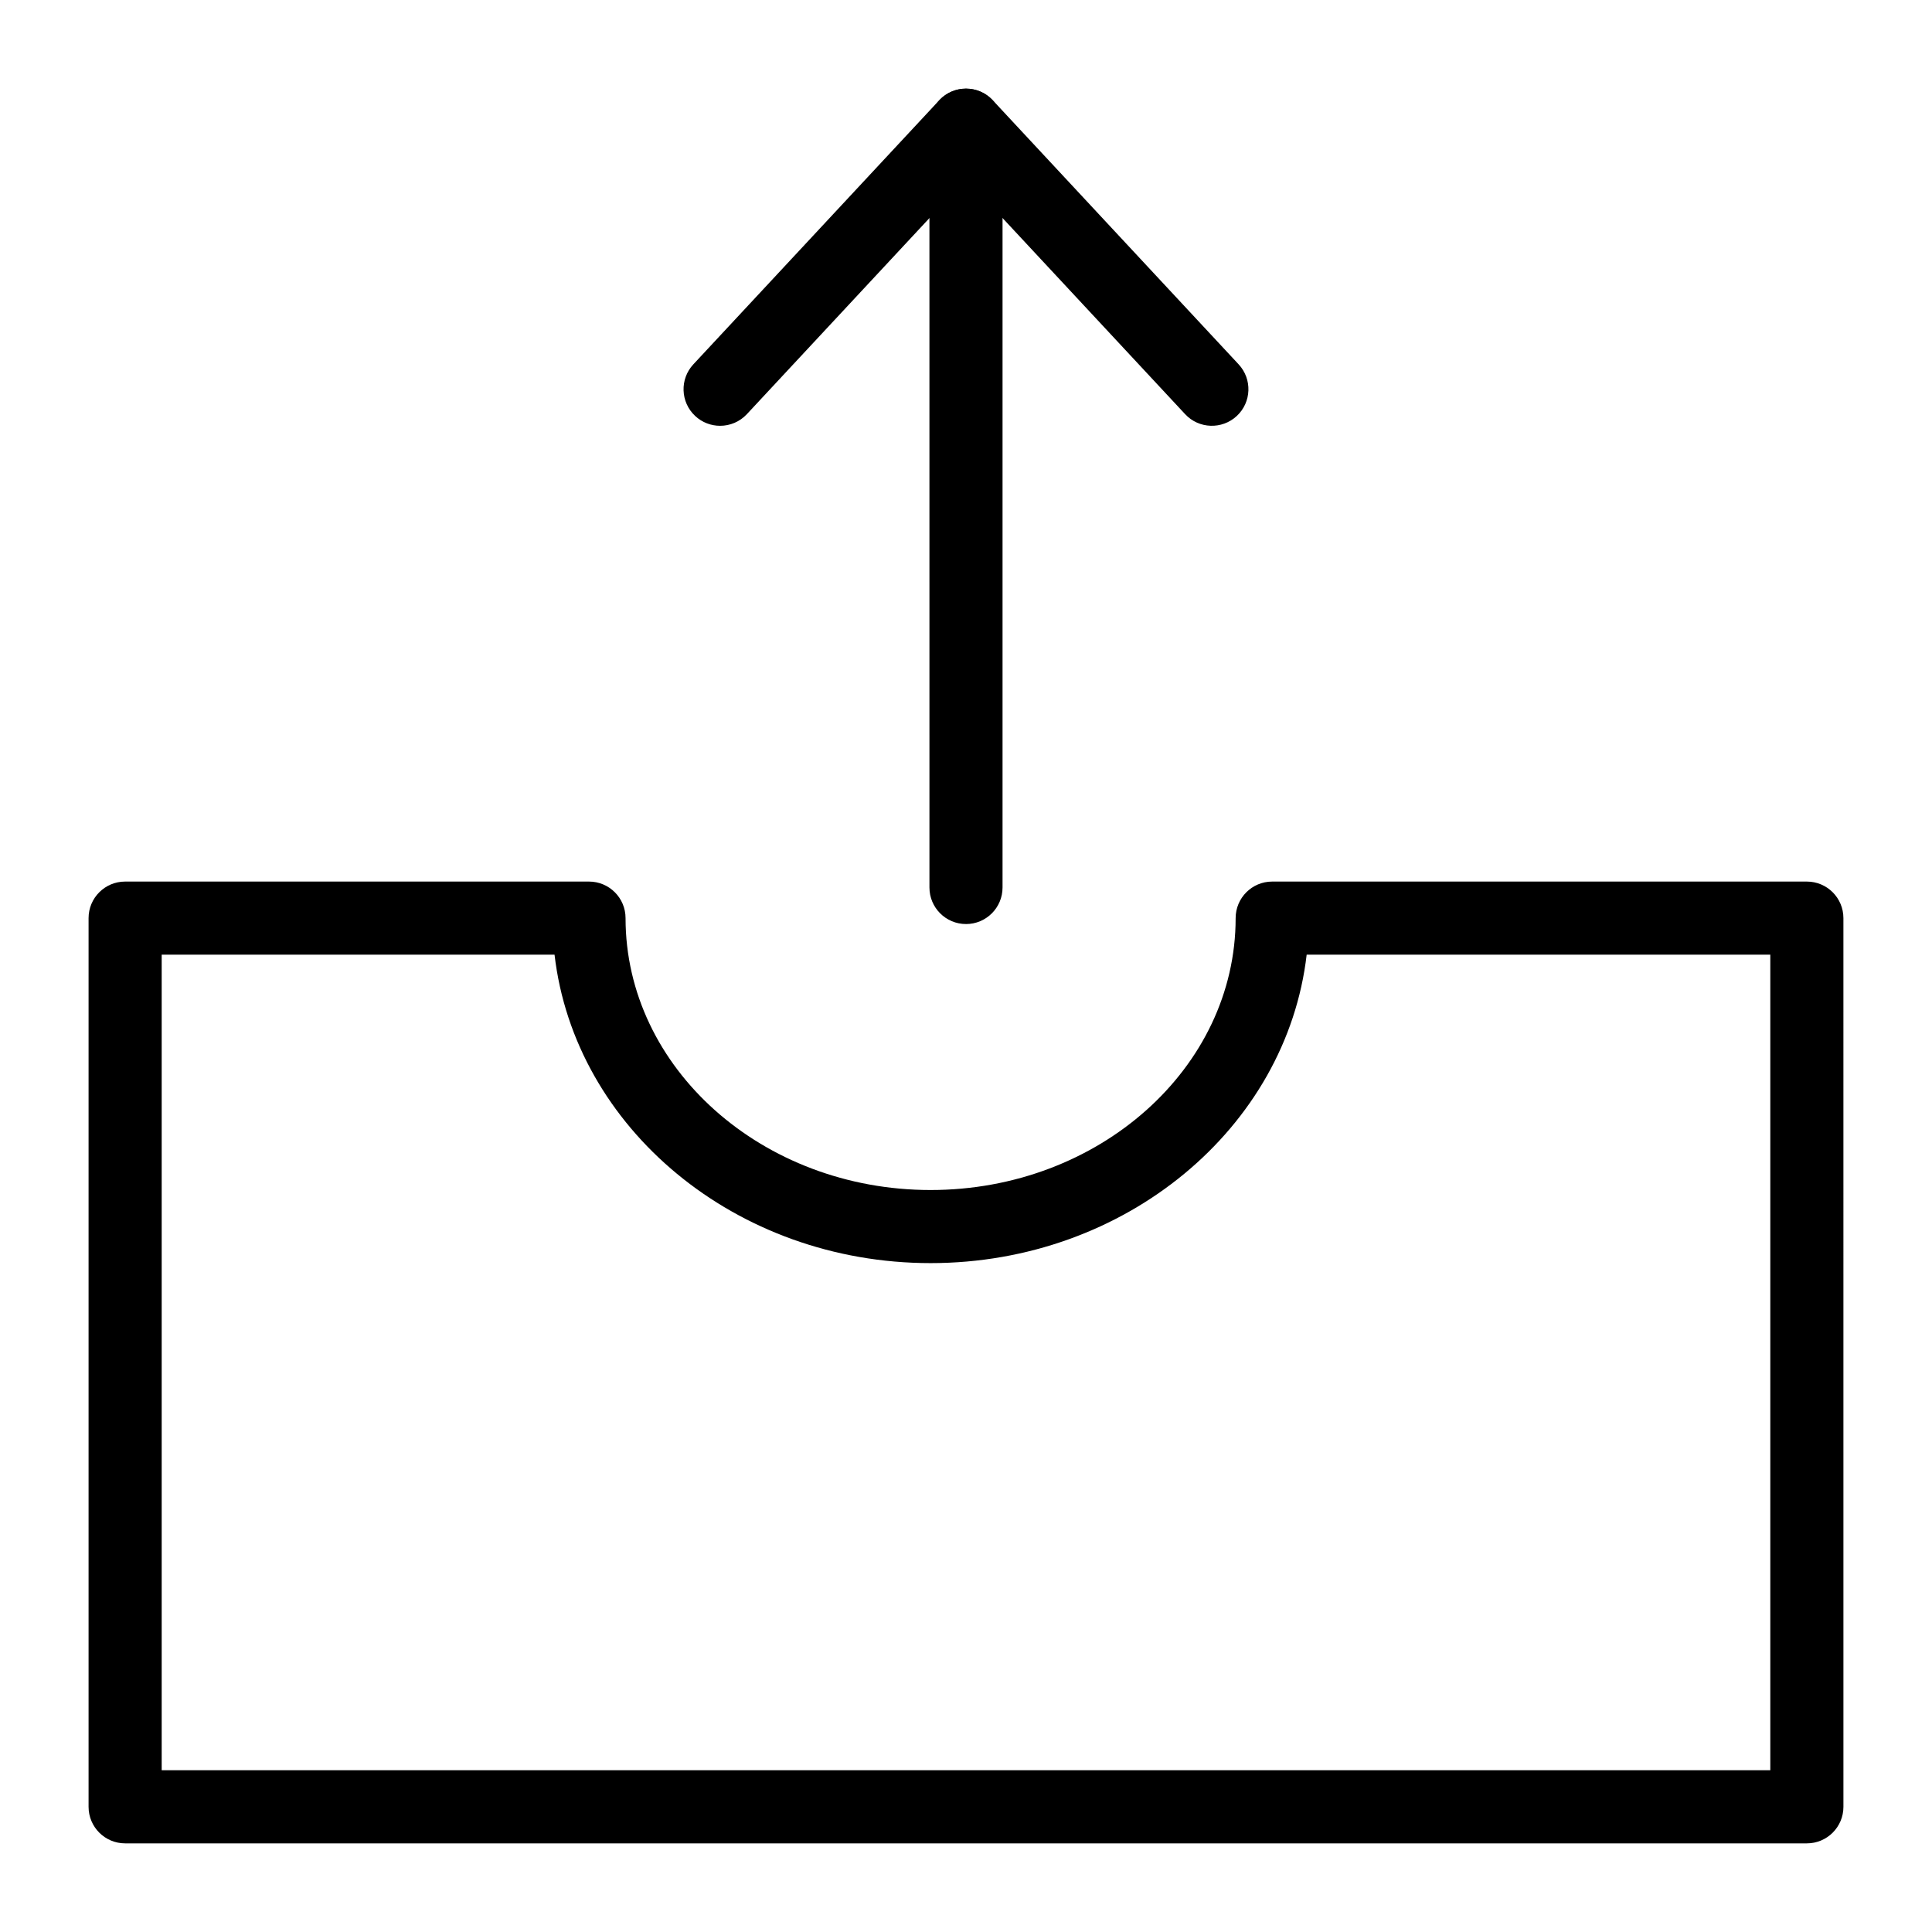 <?xml version="1.0" encoding="UTF-8"?>
<!-- Uploaded to: ICON Repo, www.svgrepo.com, Generator: ICON Repo Mixer Tools -->
<svg fill="#000000" width="800px" height="800px" version="1.1" viewBox="144 144 512 512" xmlns="http://www.w3.org/2000/svg">
 <g>
  <path d="m622.84 632.51h-445.68c-5.356 0-9.688-4.34-9.688-9.688v-235.51c0-5.352 4.332-9.688 9.688-9.688h122.93c5.356 0 9.688 4.34 9.688 9.688 0 39.73 36.266 72.055 80.84 72.055 44.574 0 80.84-32.324 80.84-72.055 0-5.352 4.332-9.688 9.688-9.688h141.69c5.356 0 9.688 4.34 9.688 9.688l0.004 235.51c0 5.352-4.336 9.688-9.691 9.688zm-435.99-19.375h426.3v-216.14h-122.87c-5.316 45.879-47.98 81.742-99.66 81.742-51.68 0-94.34-35.863-99.66-81.742h-104.11z"/>
  <path d="m334.84 256.84c-2.367 0-4.742-0.859-6.606-2.598-3.918-3.648-4.133-9.777-0.484-13.695l65.16-69.977c1.832-1.969 4.406-3.086 7.094-3.086s5.262 1.117 7.086 3.086l65.152 69.977c3.652 3.918 3.434 10.047-0.484 13.695-3.906 3.637-10.059 3.43-13.691-0.488l-58.062-62.367-58.074 62.367c-1.902 2.047-4.496 3.086-7.09 3.086z"/>
  <path d="m400 388.88c-5.356 0-9.688-4.34-9.688-9.688l-0.004-202.01c0-5.352 4.332-9.688 9.688-9.688 5.356 0 9.688 4.34 9.688 9.688v202.01c0.004 5.352-4.328 9.691-9.684 9.691z"/>
 </g>
</svg>